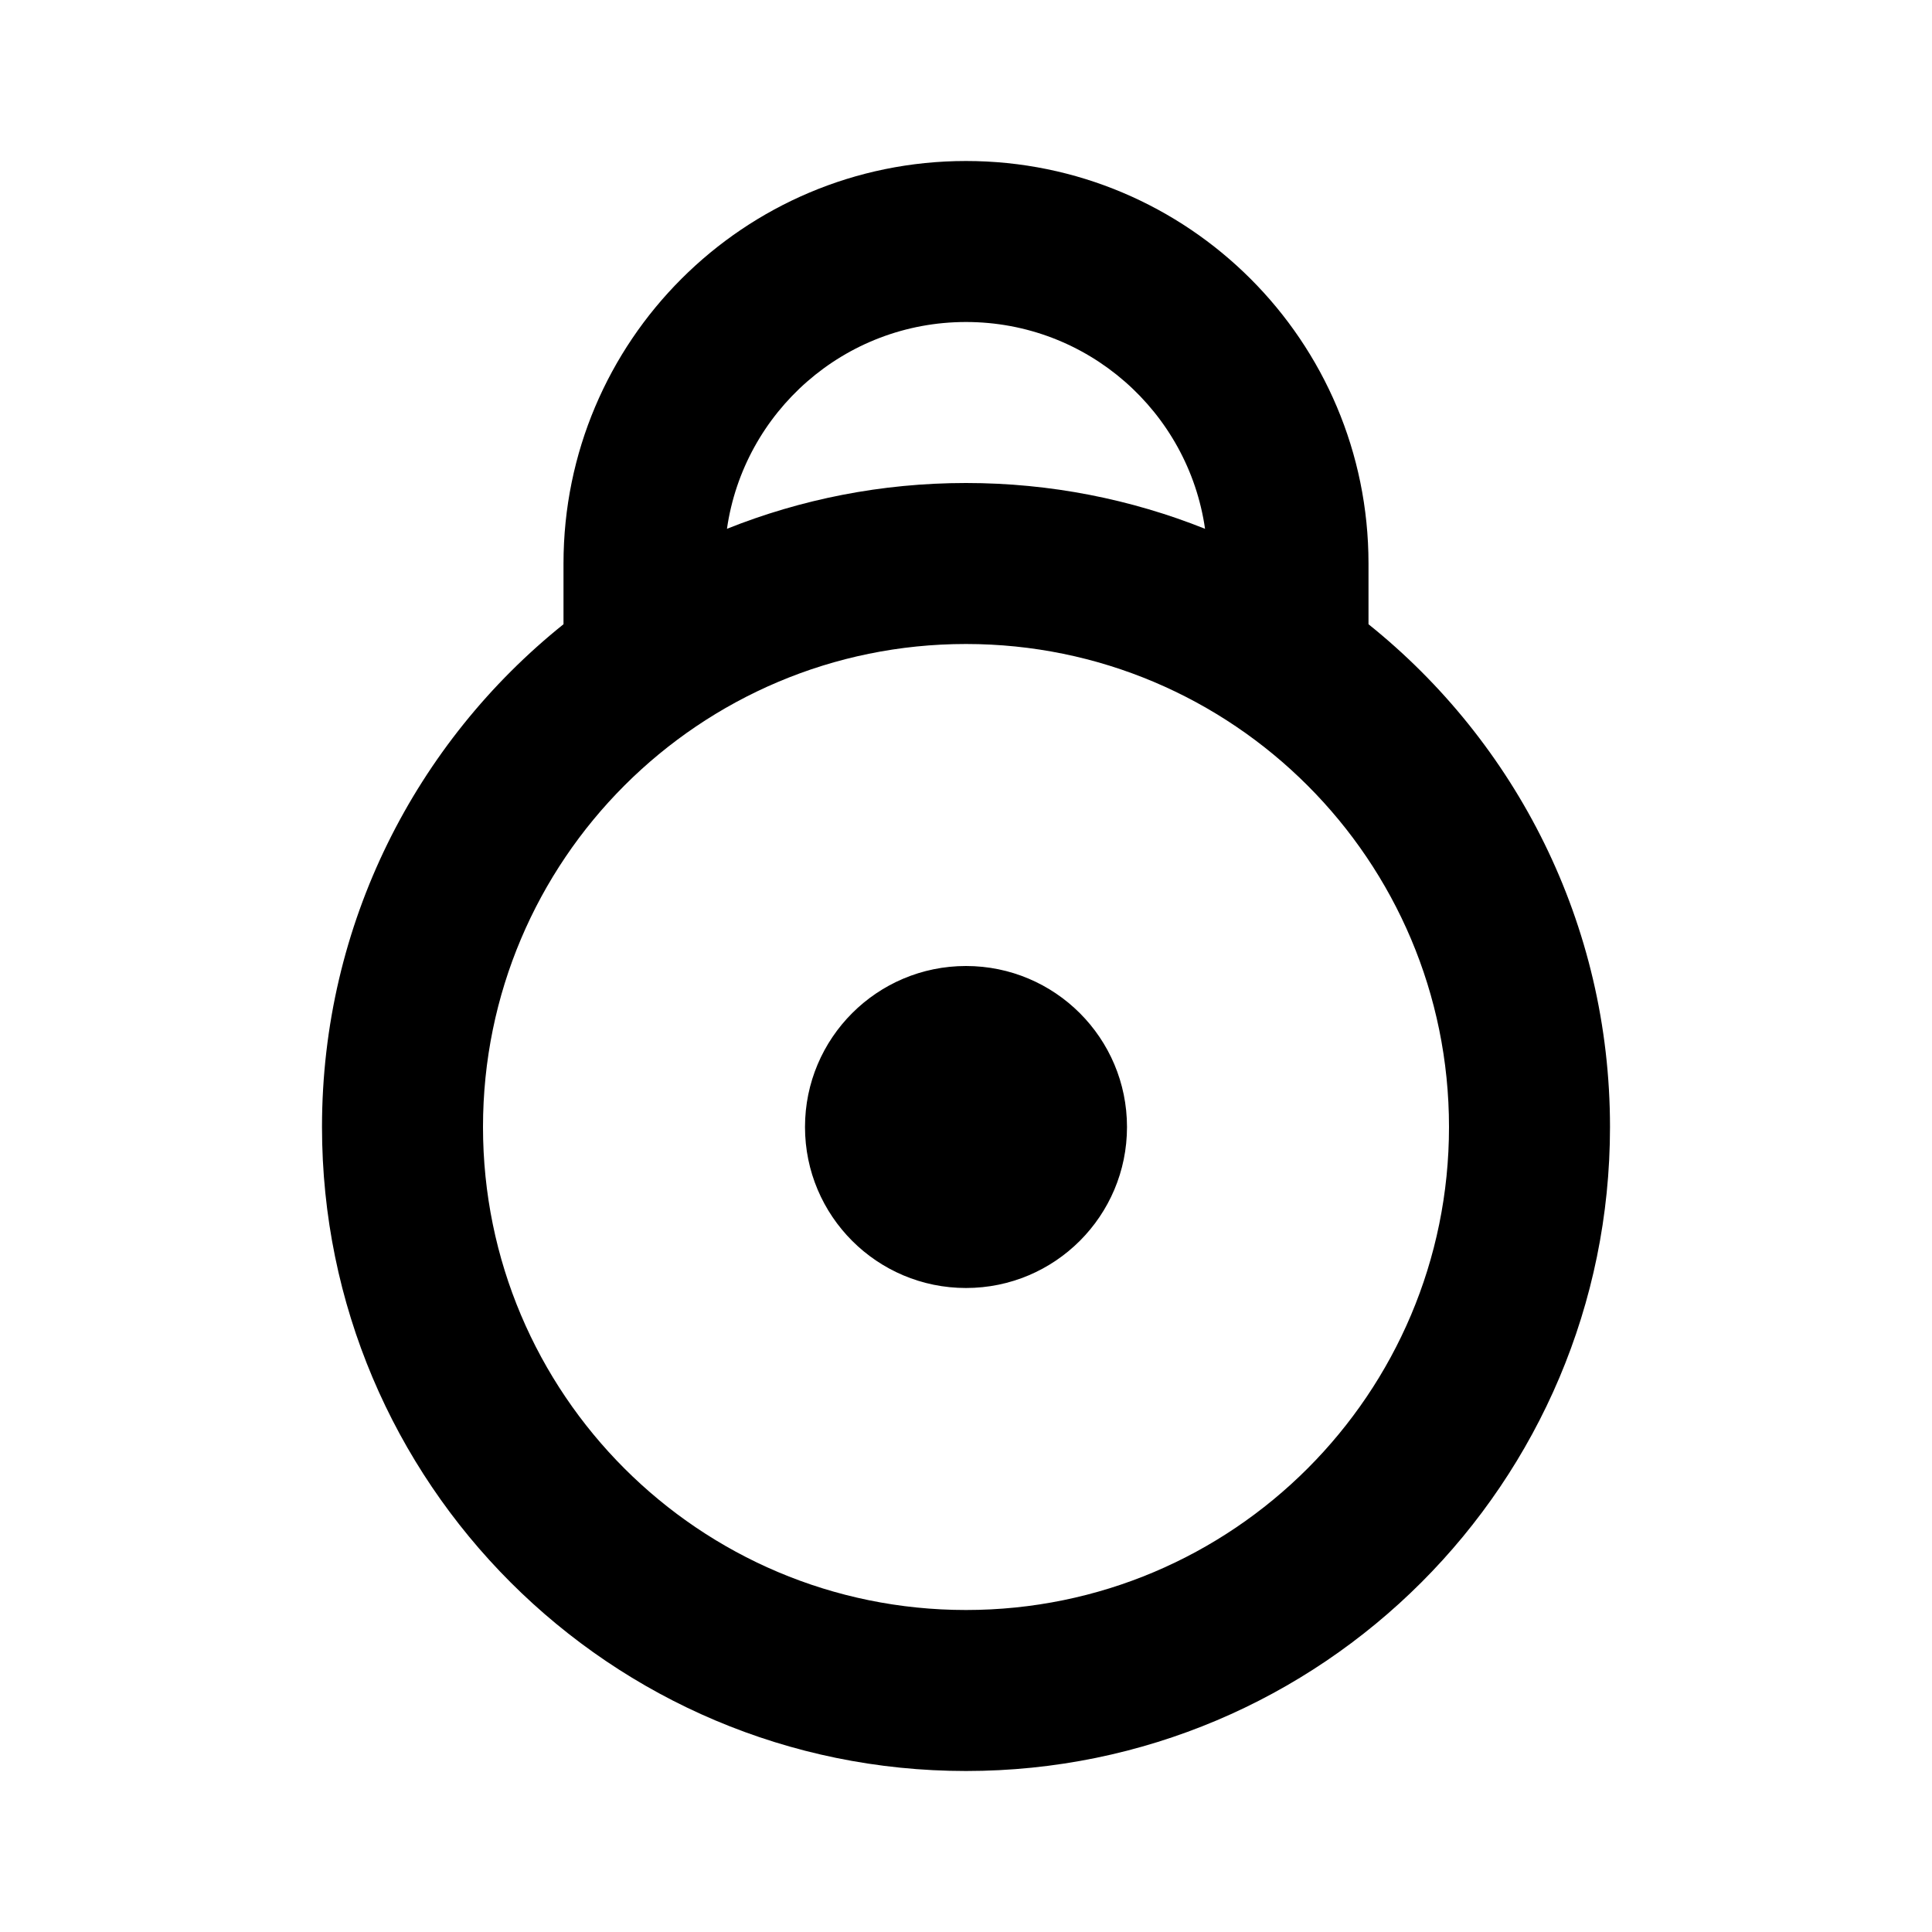 <?xml version="1.0" encoding="UTF-8"?> <svg xmlns="http://www.w3.org/2000/svg" width="48" height="48" viewBox="0 0 48 48" fill="none"><path fill-rule="evenodd" clip-rule="evenodd" d="M40 28C40 22.947 37.658 18.442 34 15.509V14C34 8.477 29.523 4 24 4C18.477 4 14 8.477 14 14V15.509C10.342 18.442 8 22.947 8 28C8 36.837 15.163 44 24 44C32.837 44 40 36.837 40 28ZM24 8C27.021 8 29.521 10.233 29.939 13.138C28.102 12.404 26.098 12 24 12C21.902 12 19.898 12.404 18.061 13.138C18.479 10.233 20.979 8 24 8ZM24 40C30.627 40 36 34.627 36 28C36 21.373 30.627 16 24 16C17.373 16 12 21.373 12 28C12 34.627 17.373 40 24 40ZM20 28C20 30.209 21.791 32 24 32C26.209 32 28 30.209 28 28C28 25.791 26.209 24 24 24C21.791 24 20 25.791 20 28Z" fill="black"></path></svg> 